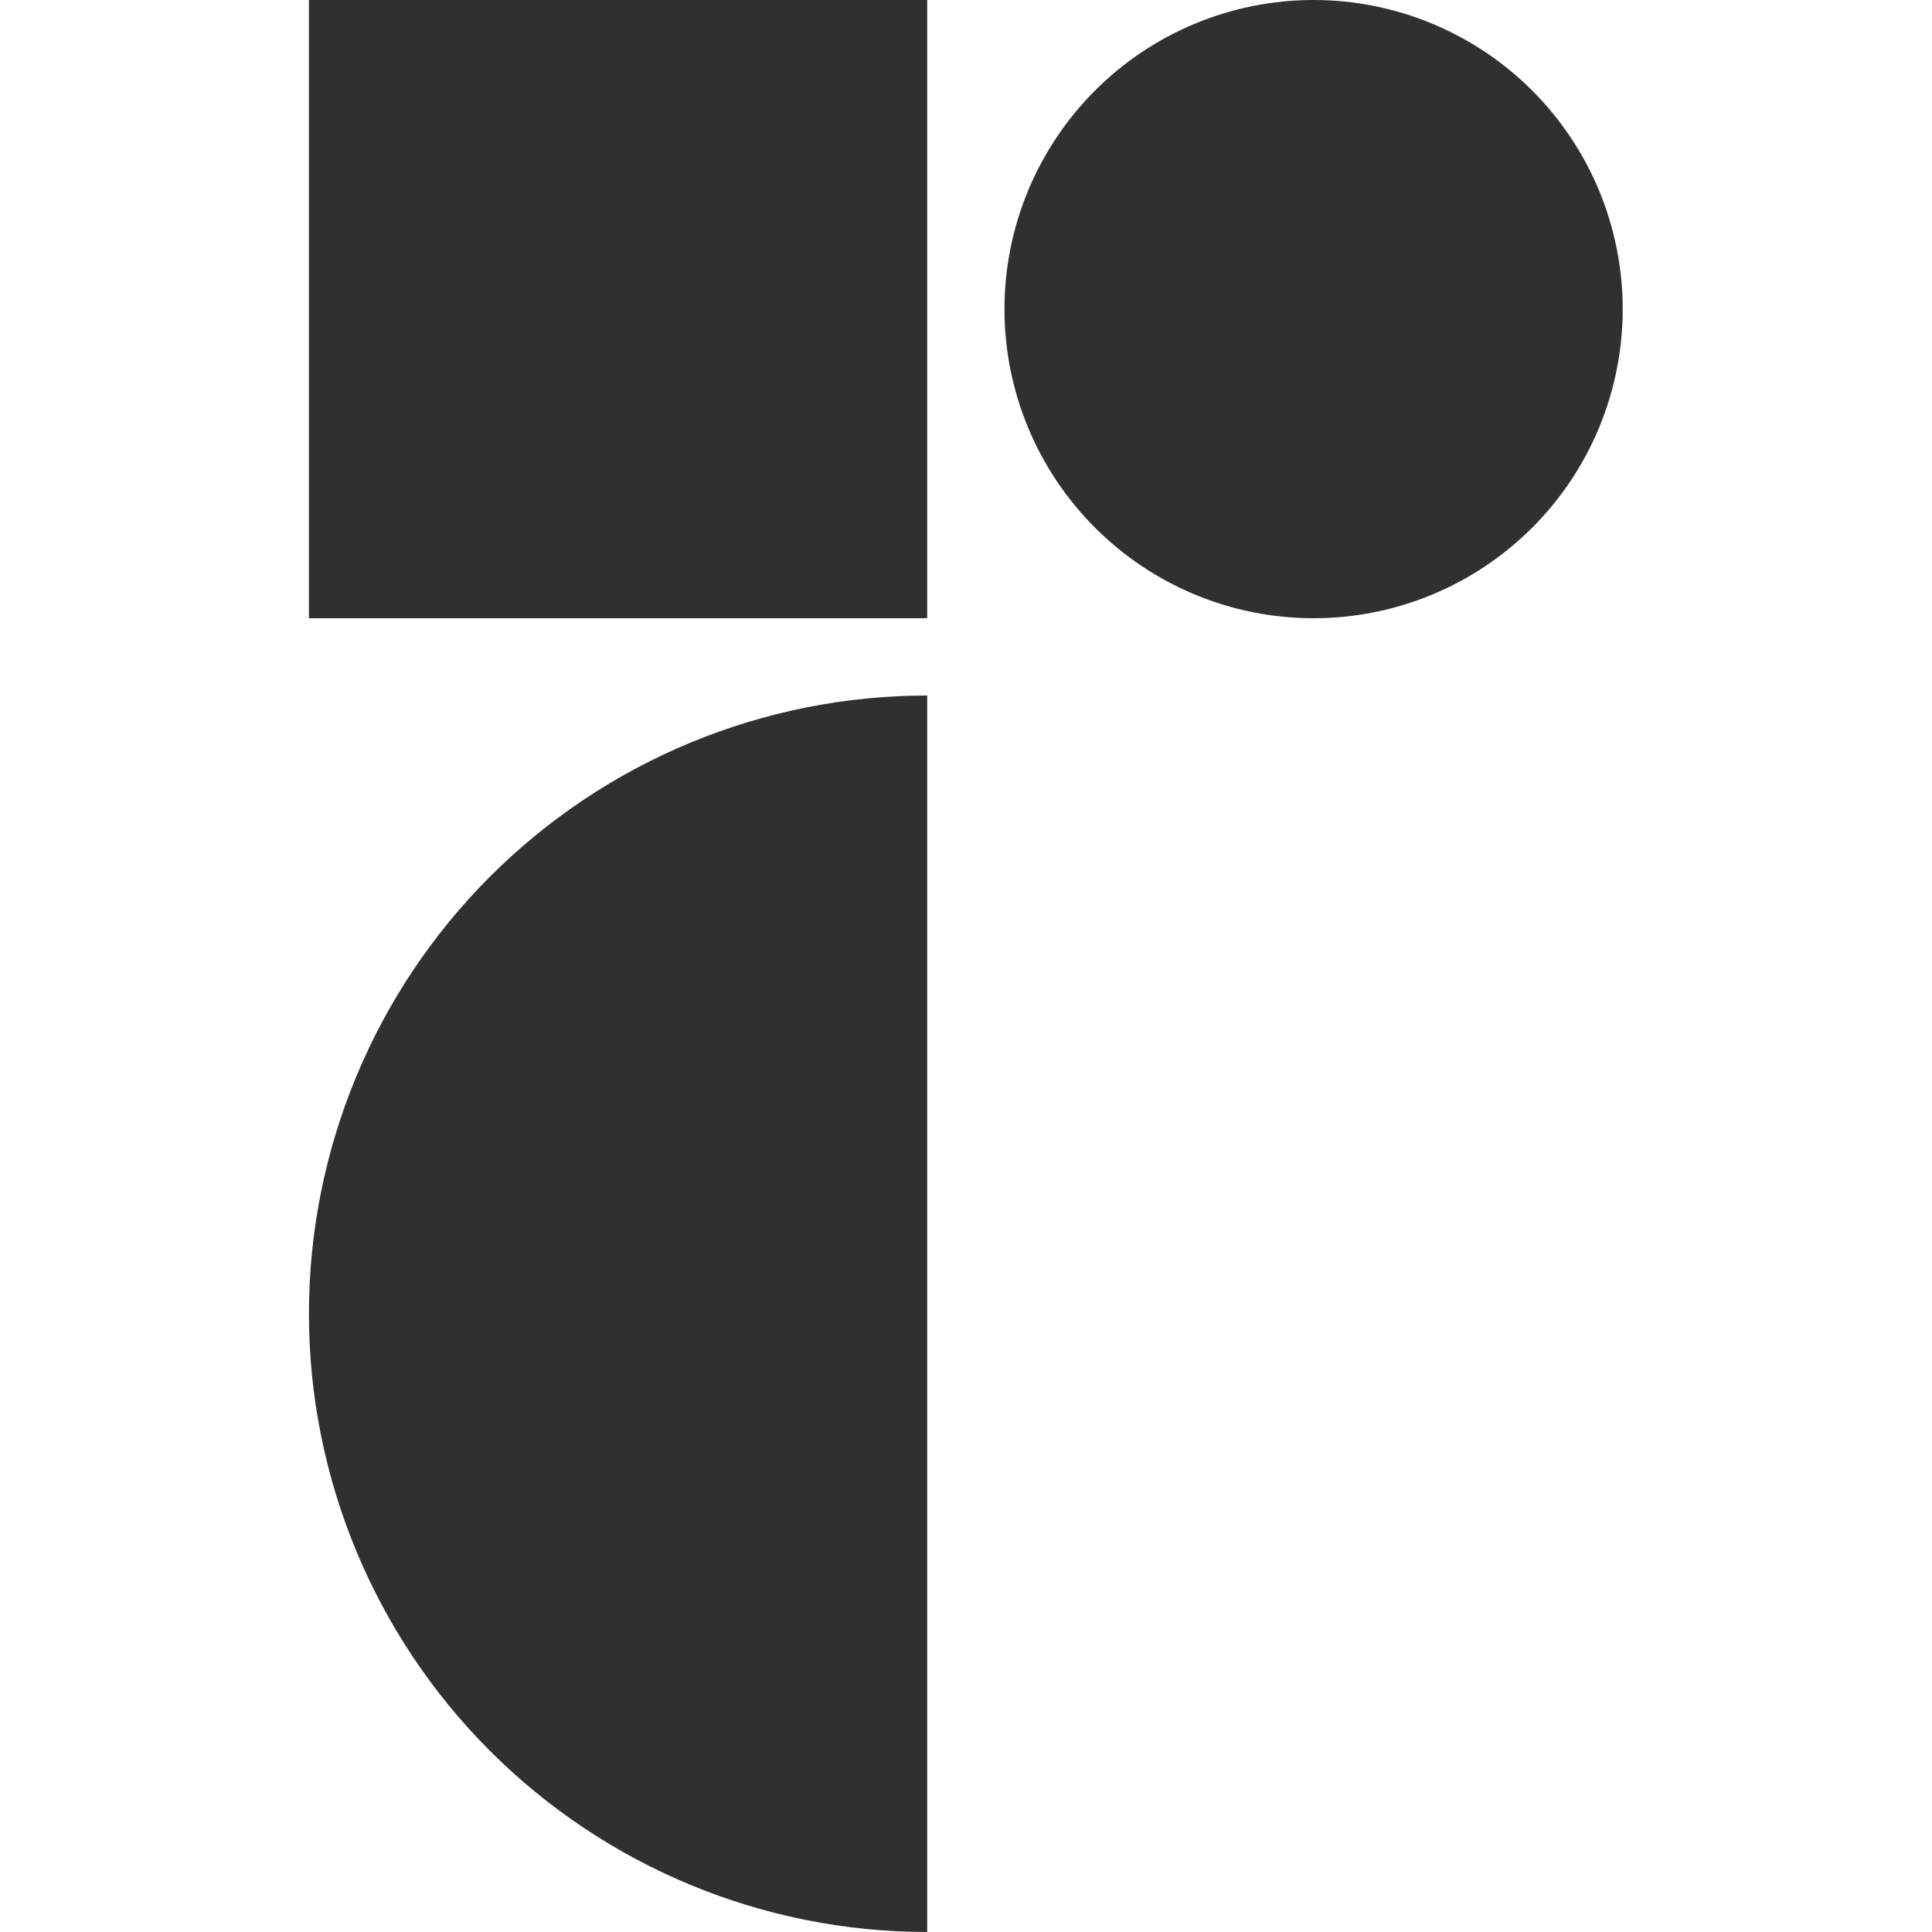<svg width="32" height="32" viewBox="0 0 32 32" fill="none" xmlns="http://www.w3.org/2000/svg">
<path d="M15.357 32C12.641 32 10.037 30.921 8.116 29.001C6.196 27.08 5.117 24.476 5.117 21.76C5.117 19.044 6.196 16.44 8.116 14.519C10.037 12.599 12.641 11.52 15.357 11.52V32ZM15.357 0H5.117V10.24H15.357V0ZM21.757 10.24C23.115 10.24 24.417 9.701 25.378 8.74C26.338 7.78 26.877 6.478 26.877 5.12C26.877 3.762 26.338 2.46 25.378 1.5C24.417 0.539 23.115 0 21.757 0C20.399 0 19.097 0.539 18.137 1.5C17.177 2.46 16.637 3.762 16.637 5.12C16.637 6.478 17.177 7.78 18.137 8.74C19.097 9.701 20.399 10.24 21.757 10.24Z" fill="#30302F"/>
</svg>
